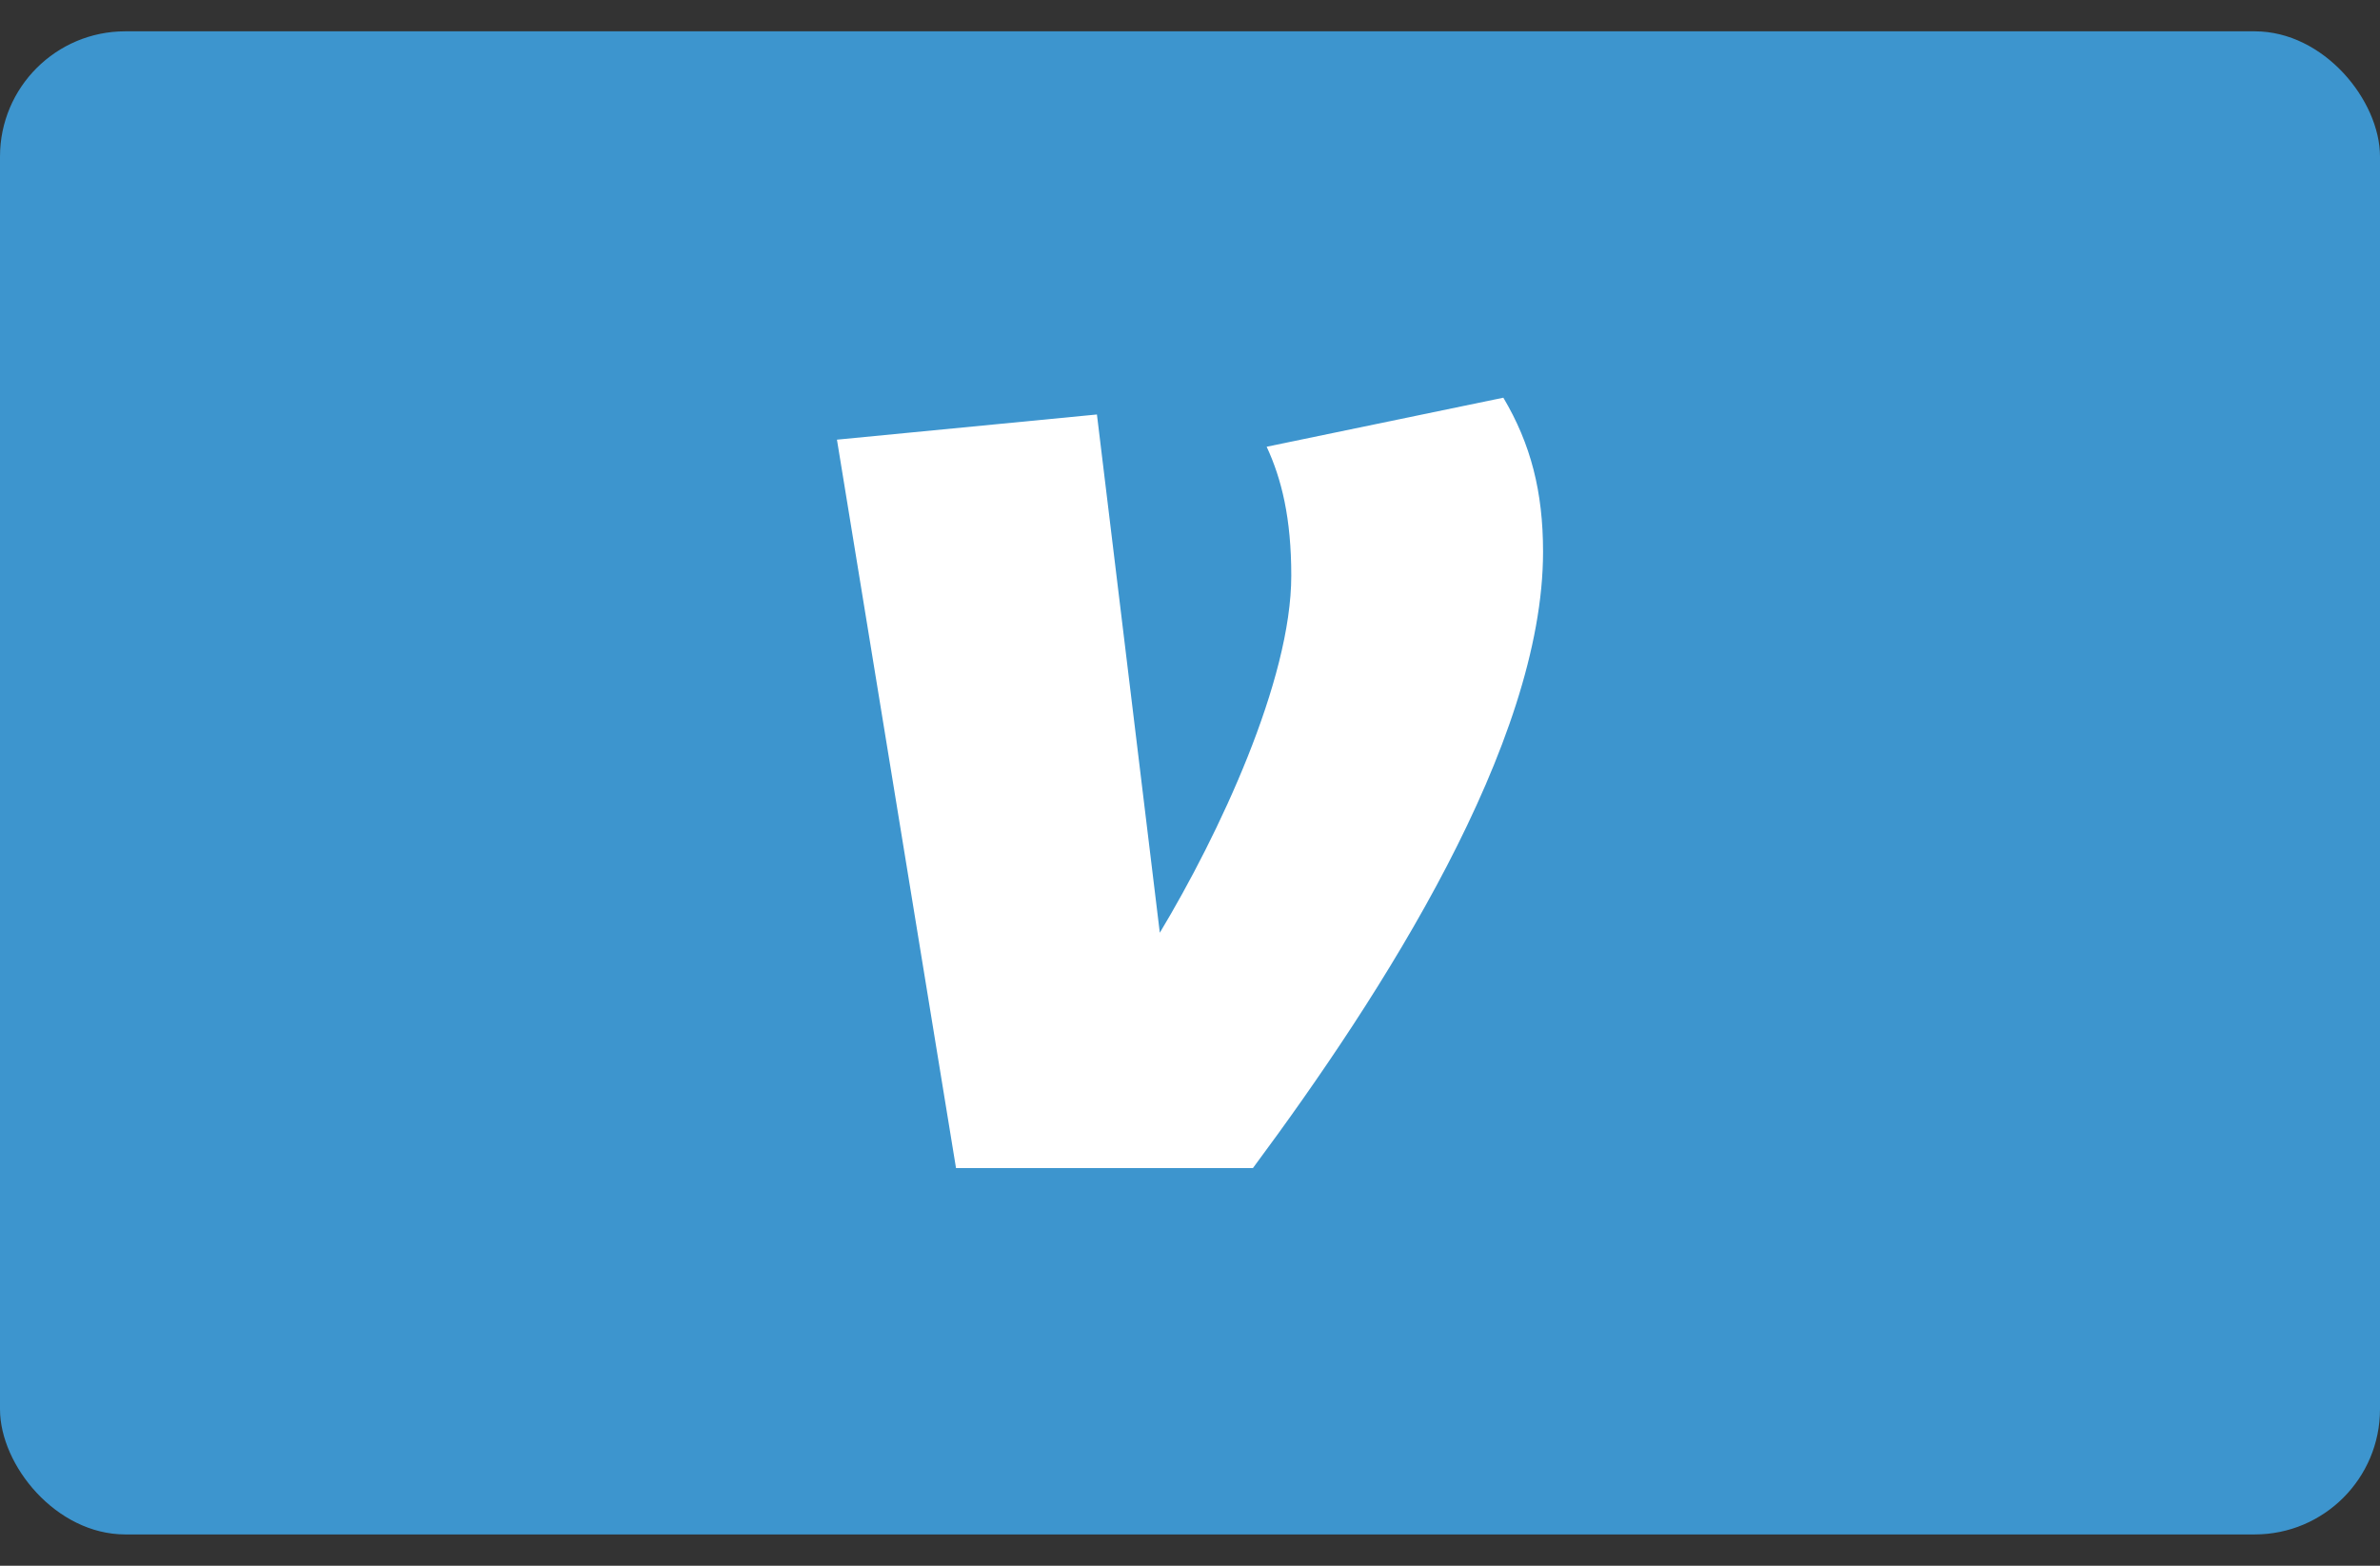 <?xml version="1.0" encoding="UTF-8" standalone="no"?><svg width='38' height='25' viewBox='0 0 38 25' fill='none' xmlns='http://www.w3.org/2000/svg'>
<rect x="0" y="0" width="38" height="25" fill="#333333" stroke="none"/>
<rect y='0.5' width='38' height='24' rx='2' fill='#3D95CE'/>
<path d='M24.637 8.81C24.637 11.874 22.081 15.855 20.005 18.65H15.264L13.363 7.02L17.514 6.618L18.518 14.893C19.459 13.327 20.617 10.868 20.617 9.191C20.617 8.273 20.463 7.648 20.224 7.133L24.003 6.35C24.441 7.088 24.637 7.849 24.637 8.81Z' fill='white'/>
</svg>
